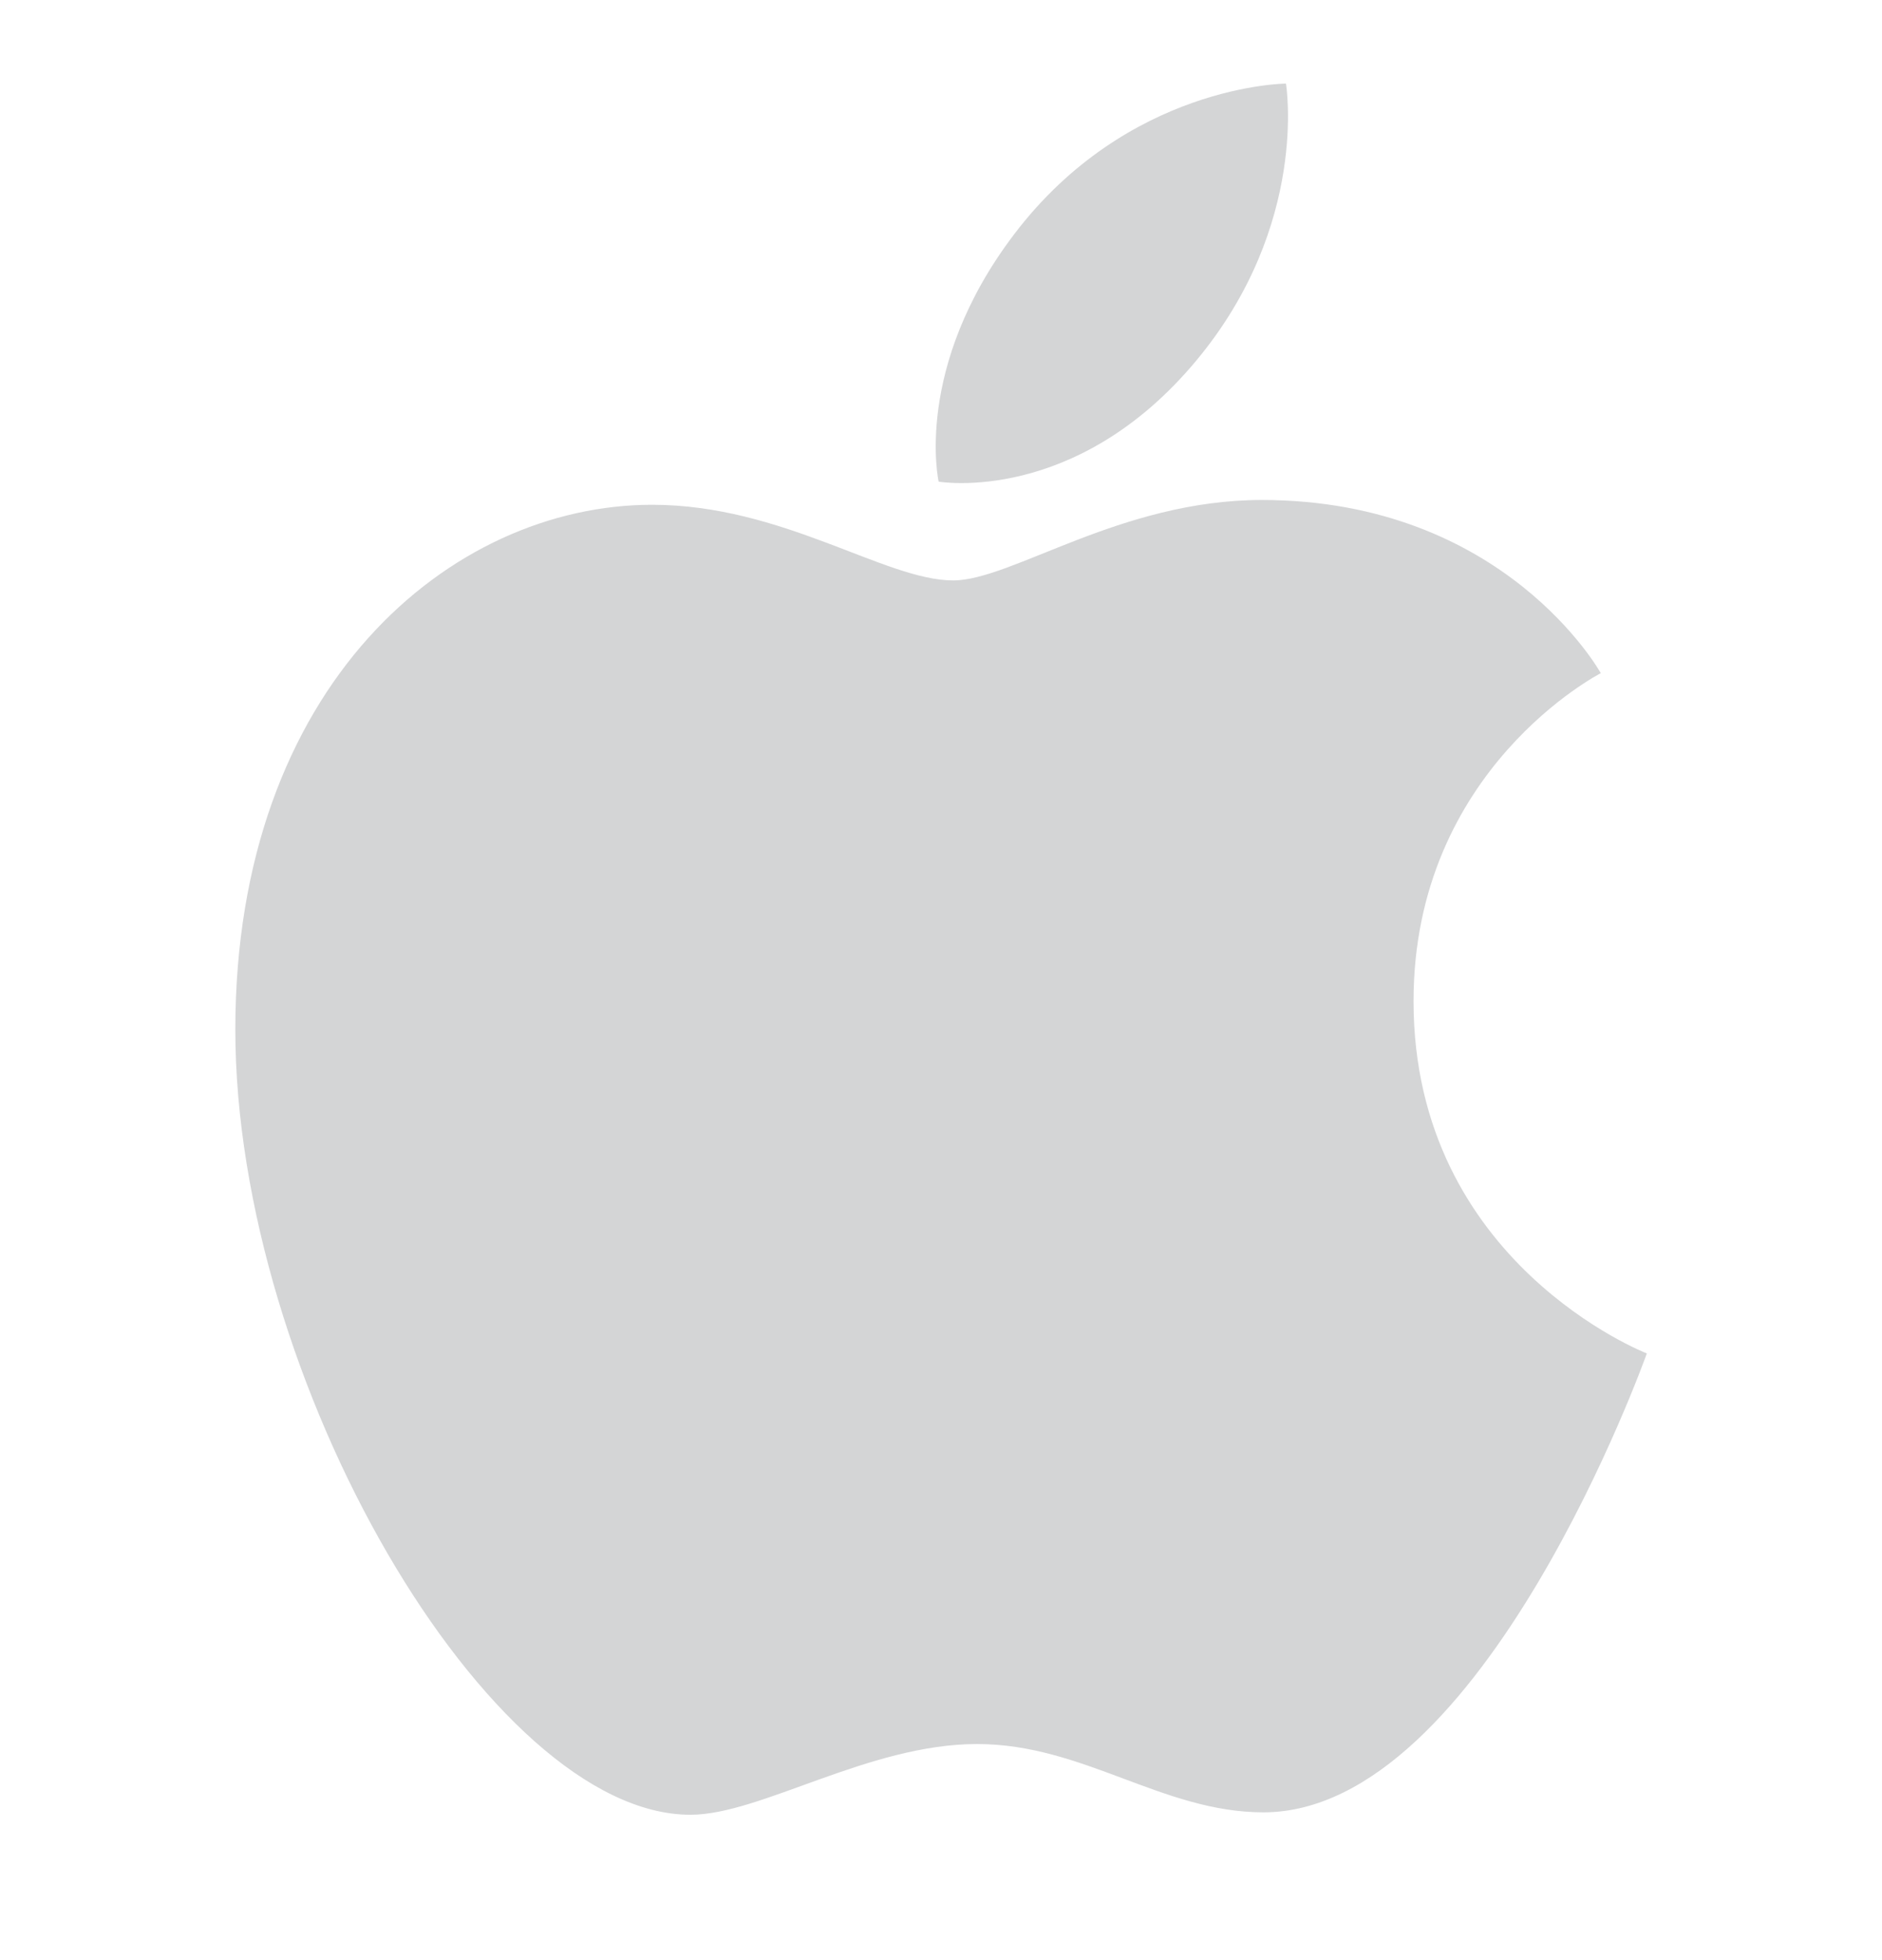 <svg width="24" height="25" viewBox="0 0 24 25" fill="none" xmlns="http://www.w3.org/2000/svg">
<g opacity="0.3">
<path d="M0 0.066H24V24.066H0V0.066Z" fill="none"/>
<g clip-path="url(#clip0_5526_134246)">
<path fill-rule="evenodd" clip-rule="evenodd" d="M12.932 2.989C14.383 1.077 16.399 1.066 16.399 1.066C16.399 1.066 16.699 2.864 15.258 4.596C13.72 6.446 11.97 6.143 11.97 6.143C11.97 6.143 11.642 4.689 12.932 2.989Z" fill="#6E7277"/>
<path fill-rule="evenodd" clip-rule="evenodd" d="M12.155 7.403C12.902 7.403 14.287 6.377 16.09 6.377C19.193 6.377 20.414 8.586 20.414 8.586C20.414 8.586 18.026 9.806 18.026 12.769C18.026 16.111 21.001 17.262 21.001 17.262C21.001 17.262 18.921 23.115 16.112 23.115C14.822 23.115 13.819 22.244 12.46 22.244C11.075 22.244 9.7 23.146 8.805 23.146C6.24 23.146 3.001 17.594 3.001 13.132C3.001 8.743 5.744 6.438 8.317 6.438C9.987 6.439 11.285 7.403 12.155 7.403Z" fill="#6E7277"/>
</g>
</g>
<defs>
<clipPath id="clip0_5526_134246">
<rect width="18" height="22.08" fill="white" transform="translate(3 1.066)"/>
</clipPath>
</defs>
</svg>
